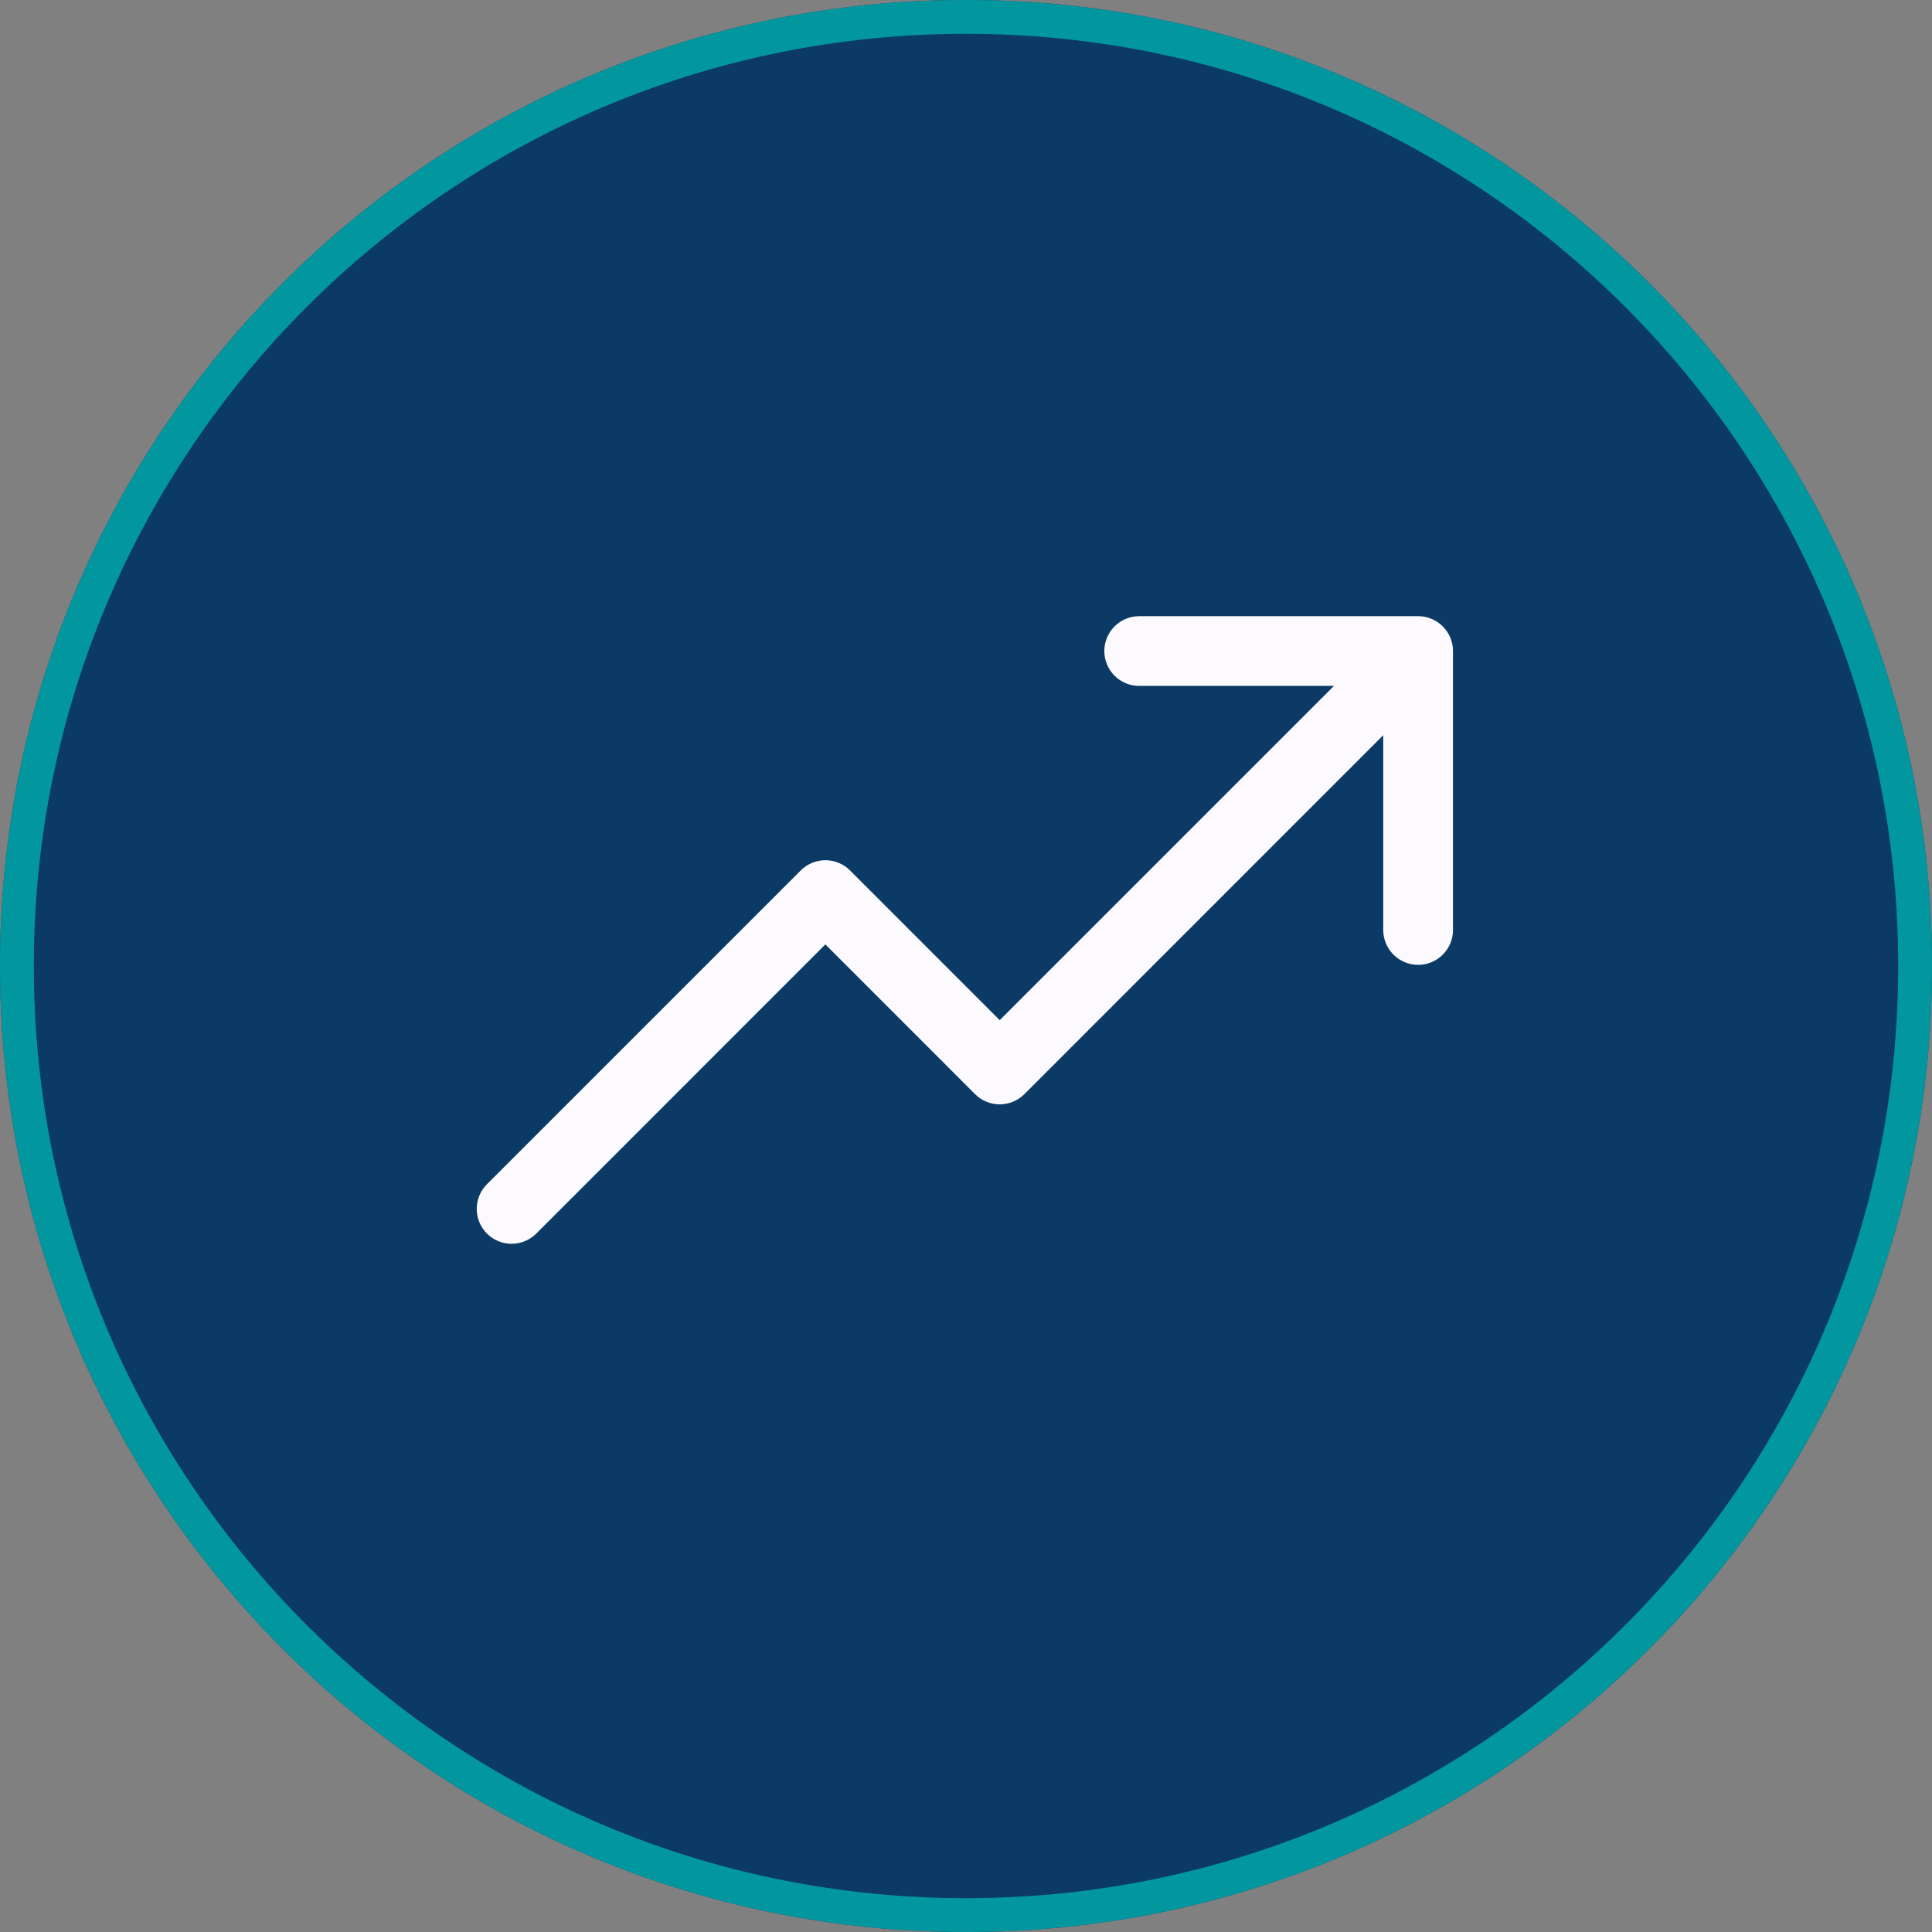 <svg xmlns="http://www.w3.org/2000/svg" xmlns:xlink="http://www.w3.org/1999/xlink" width="400" zoomAndPan="magnify" viewBox="0 0 300 300" height="400" preserveAspectRatio="xMidYMid meet" version="1.2"><rect x="0" y="0" width="300" height="300" fill="#808080" stroke="none"/><defs><clipPath id="76a667192b"><path d="M 150 0 C 67.156 0 0 67.156 0 150 C 0 232.844 67.156 300 150 300 C 232.844 300 300 232.844 300 150 C 300 67.156 232.844 0 150 0 Z M 150 0 "/></clipPath></defs><g id="5b1692339e"><g clip-rule="nonzero" clip-path="url(#76a667192b)"><rect x="0" width="300" y="0" height="300" style="fill:#0c3a66;fill-opacity:1;stroke:none;"/><path style="fill:none;stroke-width:14;stroke-linecap:butt;stroke-linejoin:miter;stroke:#02979f;stroke-opacity:1;stroke-miterlimit:4;" d="M 200 0 C 89.542 0 -0 89.542 -0 200 C -0 310.458 89.542 400 200 400 C 310.458 400 400 310.458 400 200 C 400 89.542 310.458 0 200 0 Z M 200 0 " transform="matrix(0.75,0,0,0.75,0,0)"/></g><path style=" stroke:none;fill-rule:nonzero;fill:#fcfaff;fill-opacity:1;" d="M 225.617 101.094 L 225.617 144.406 C 225.617 144.762 225.586 145.117 225.516 145.465 C 225.445 145.812 225.344 146.152 225.207 146.48 C 225.07 146.809 224.902 147.121 224.707 147.414 C 224.508 147.711 224.285 147.984 224.031 148.234 C 223.781 148.488 223.508 148.711 223.211 148.91 C 222.918 149.105 222.605 149.273 222.277 149.41 C 221.949 149.547 221.609 149.648 221.262 149.719 C 220.914 149.789 220.559 149.82 220.203 149.82 C 219.848 149.82 219.496 149.789 219.148 149.719 C 218.801 149.648 218.461 149.547 218.133 149.41 C 217.805 149.273 217.492 149.105 217.195 148.91 C 216.902 148.711 216.629 148.488 216.375 148.234 C 216.125 147.984 215.902 147.711 215.703 147.414 C 215.504 147.121 215.34 146.809 215.203 146.48 C 215.066 146.152 214.965 145.812 214.895 145.465 C 214.824 145.117 214.789 144.762 214.789 144.406 L 214.789 114.164 L 159.066 169.895 C 158.816 170.145 158.543 170.371 158.246 170.57 C 157.949 170.766 157.637 170.934 157.309 171.07 C 156.98 171.207 156.641 171.309 156.293 171.379 C 155.945 171.449 155.59 171.484 155.234 171.484 C 154.879 171.484 154.527 171.449 154.18 171.379 C 153.832 171.309 153.492 171.207 153.164 171.07 C 152.836 170.934 152.523 170.766 152.227 170.57 C 151.93 170.371 151.656 170.145 151.406 169.895 L 128.164 146.648 L 83.27 191.551 C 83.02 191.801 82.746 192.027 82.449 192.223 C 82.152 192.422 81.84 192.586 81.512 192.723 C 81.184 192.859 80.844 192.961 80.496 193.031 C 80.148 193.102 79.797 193.133 79.441 193.133 C 79.086 193.133 78.734 193.098 78.383 193.031 C 78.035 192.961 77.695 192.859 77.367 192.723 C 77.039 192.586 76.727 192.418 76.434 192.223 C 76.137 192.023 75.863 191.801 75.613 191.547 C 75.359 191.297 75.137 191.023 74.938 190.727 C 74.742 190.43 74.574 190.121 74.438 189.793 C 74.301 189.461 74.199 189.125 74.129 188.777 C 74.059 188.426 74.027 188.074 74.023 187.719 C 74.023 187.363 74.059 187.012 74.129 186.664 C 74.199 186.312 74.301 185.977 74.438 185.648 C 74.57 185.32 74.738 185.008 74.938 184.711 C 75.133 184.414 75.359 184.141 75.609 183.891 L 124.336 135.164 C 124.586 134.91 124.859 134.688 125.156 134.488 C 125.453 134.293 125.766 134.125 126.094 133.988 C 126.422 133.852 126.762 133.75 127.109 133.68 C 127.457 133.609 127.809 133.574 128.164 133.574 C 128.52 133.574 128.875 133.609 129.223 133.68 C 129.57 133.75 129.91 133.852 130.238 133.988 C 130.566 134.125 130.879 134.293 131.176 134.488 C 131.473 134.688 131.746 134.91 131.996 135.164 L 155.234 158.41 L 207.137 106.508 L 176.891 106.508 C 176.535 106.508 176.184 106.477 175.836 106.406 C 175.488 106.336 175.148 106.234 174.82 106.098 C 174.492 105.961 174.18 105.793 173.883 105.598 C 173.59 105.398 173.316 105.176 173.062 104.922 C 172.812 104.672 172.59 104.398 172.391 104.102 C 172.191 103.809 172.027 103.496 171.891 103.168 C 171.754 102.84 171.652 102.5 171.582 102.152 C 171.512 101.805 171.477 101.449 171.477 101.094 C 171.477 100.738 171.512 100.387 171.582 100.039 C 171.652 99.691 171.754 99.352 171.891 99.023 C 172.027 98.695 172.191 98.383 172.391 98.086 C 172.59 97.793 172.812 97.52 173.062 97.266 C 173.316 97.016 173.59 96.793 173.883 96.594 C 174.18 96.395 174.492 96.23 174.82 96.094 C 175.148 95.957 175.488 95.855 175.836 95.785 C 176.184 95.715 176.535 95.68 176.891 95.68 L 220.203 95.68 C 220.559 95.68 220.914 95.715 221.262 95.785 C 221.609 95.855 221.949 95.957 222.277 96.094 C 222.605 96.23 222.918 96.395 223.211 96.594 C 223.508 96.793 223.781 97.016 224.031 97.266 C 224.285 97.52 224.508 97.793 224.707 98.086 C 224.902 98.383 225.07 98.695 225.207 99.023 C 225.344 99.352 225.445 99.691 225.516 100.039 C 225.586 100.387 225.617 100.738 225.617 101.094 Z M 225.617 101.094 "/></g></svg>